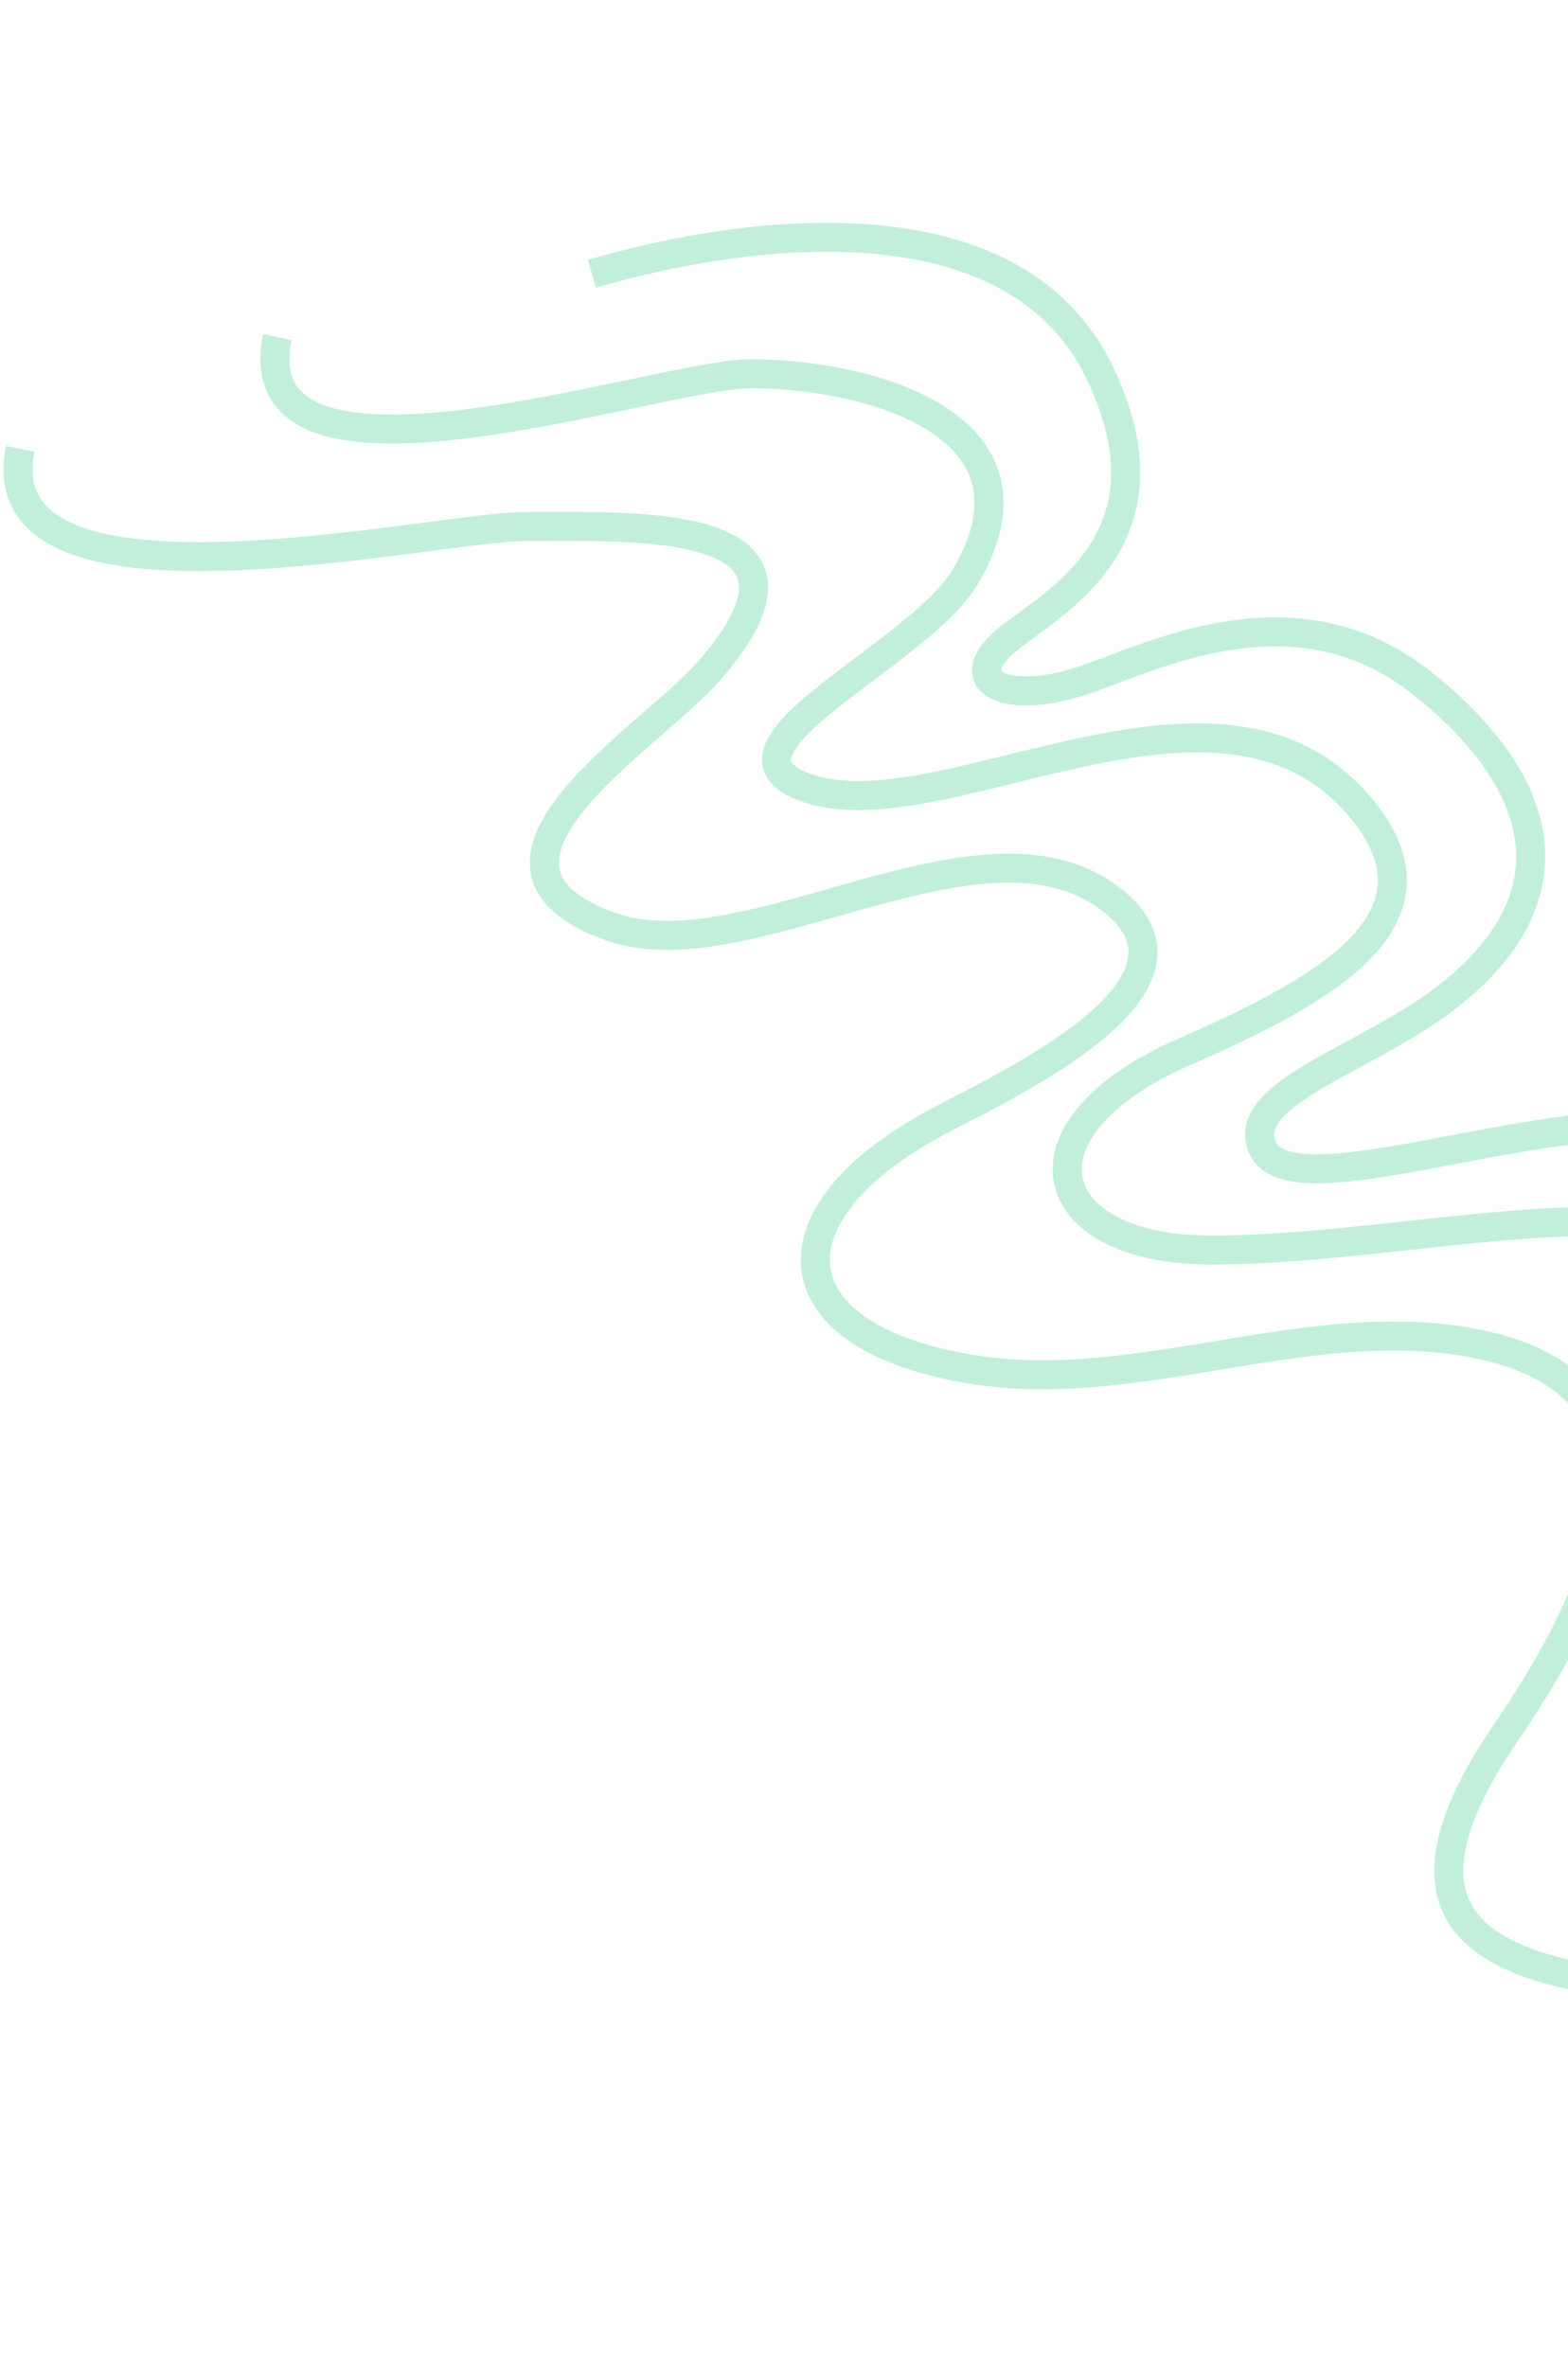 <?xml version="1.0" encoding="UTF-8"?>
<svg xmlns="http://www.w3.org/2000/svg" width="108" height="163" viewBox="0 0 108 163" fill="none">
  <g opacity="0.25">
    <path d="M138.612 140.813C127.044 133.766 87.127 143.465 103.804 119.19C109.998 110.174 117.103 95.5 101.524 92.496C90.161 90.305 78.377 96.164 66.933 94.293C53.323 92.069 52.75 83.652 64.397 77.344C69.157 74.766 84.762 67.771 76.208 61.695C67.26 55.338 51.33 67.171 42.006 63.791C30.236 59.524 44.747 50.862 48.796 46.248C58.173 35.561 44.049 36.264 36.2 36.256C29.858 36.25 -1.234 43.508 1.398 30.911" stroke="#08C16A" stroke-width="2" stroke-miterlimit="10"></path>
    <path d="M156.315 133.113C144.748 126.066 104.83 135.765 121.508 111.49C127.701 102.474 134.806 87.8 119.228 84.796C107.864 82.605 95.007 86.08 83.412 86.078C71.784 86.075 69.429 77.764 81.557 72.439C91.231 68.192 100.404 63.222 93.48 55.339C83.482 43.957 63.973 58.129 54.952 54.007C48.882 51.233 63.409 44.983 66.511 39.685C72.701 29.115 59.575 25.741 51.726 25.733C45.384 25.727 16.47 35.809 19.102 23.212" stroke="#08C16A" stroke-width="2" stroke-miterlimit="10"></path>
    <path d="M161.535 129.357C152.88 117.137 133.613 128.089 128.129 119.771C122.645 111.452 143.727 101.03 135.904 87.302C128.081 73.574 117.18 76.626 107.803 77.859C98.425 79.091 88.177 82.486 86.889 78.866C85.6 75.246 94.089 72.903 99.478 68.801C108.369 62.034 106.834 54.122 97.956 47.049C89.079 39.975 78.999 45.449 74.362 46.934C69.725 48.42 66.322 47.203 68.753 44.621C71.184 42.038 81.662 38.013 75.75 25.673C69.838 13.333 51.422 15.732 40.769 18.854" stroke="#08C16A" stroke-width="2" stroke-miterlimit="10"></path>
  </g>
</svg>
